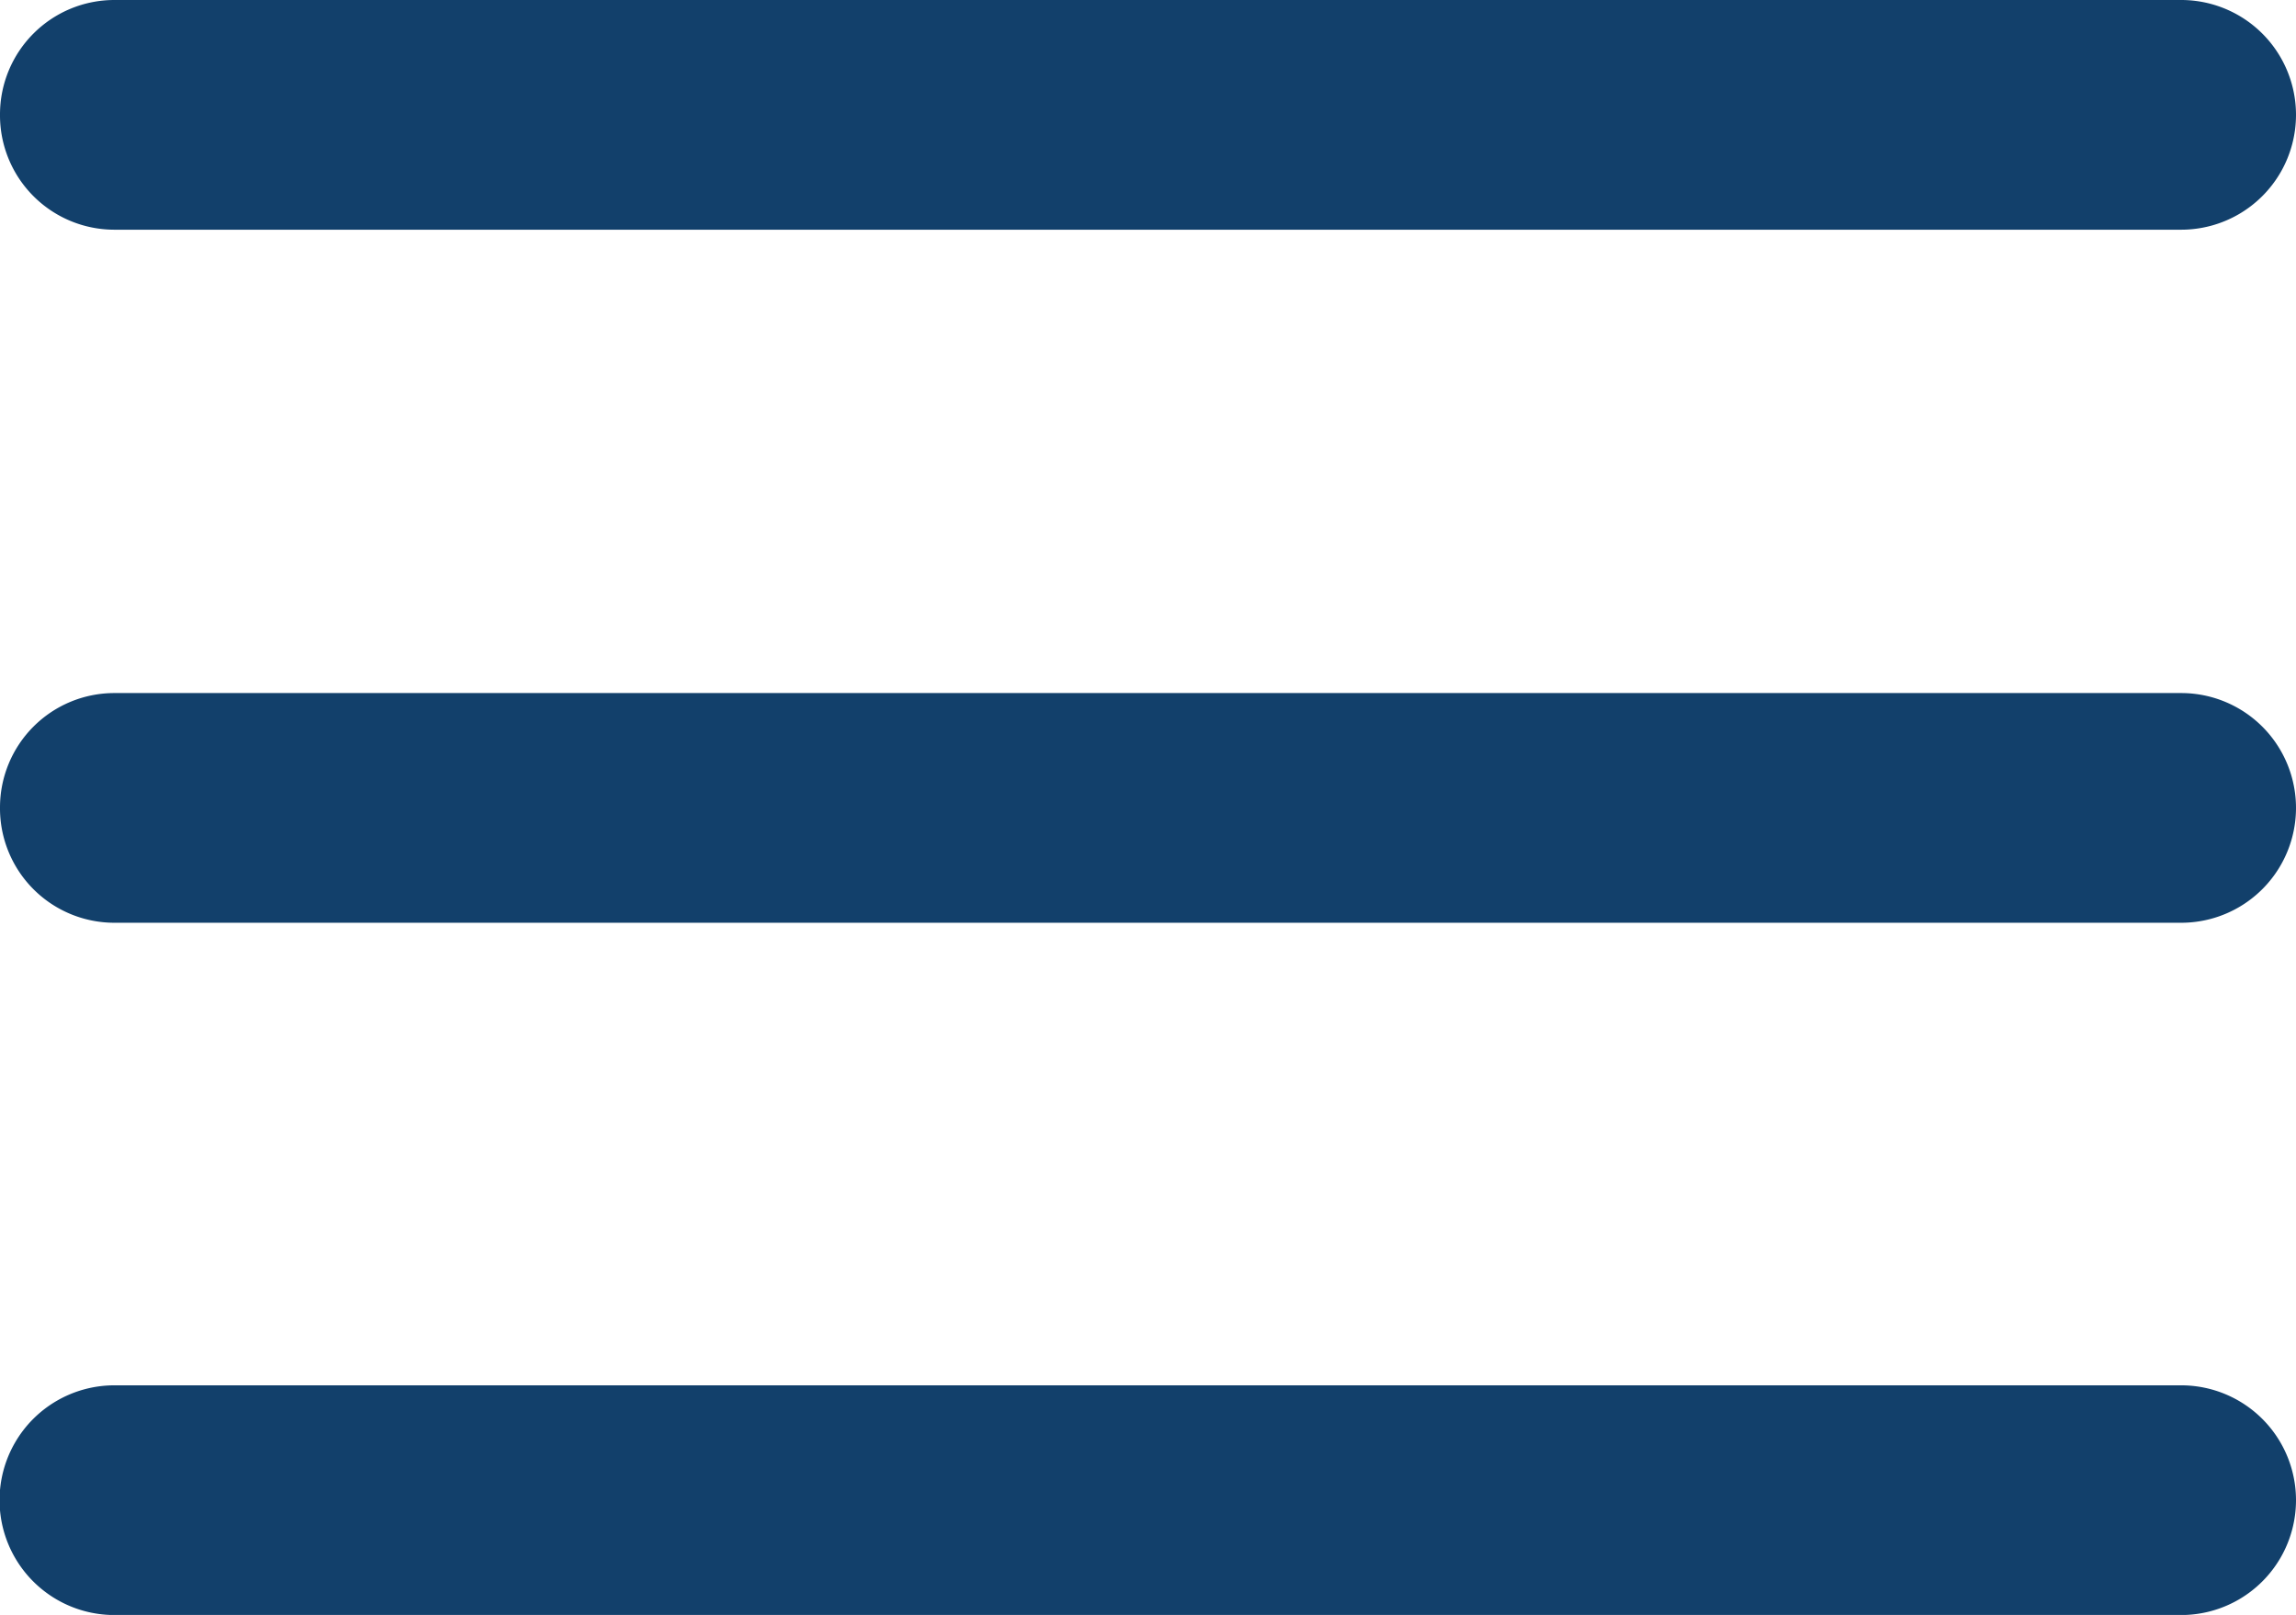 <svg id="Group_163715" data-name="Group 163715" xmlns="http://www.w3.org/2000/svg" width="26.096" height="18.35" viewBox="0 0 26.096 18.35">
  <path id="Path_8402" data-name="Path 8402" d="M16,41.3A1.3,1.3,0,0,1,17.3,40H40.791a1.3,1.3,0,1,1,0,2.61H17.3A1.3,1.3,0,0,1,16,41.3Z" transform="translate(-16 -40)" fill="#12406b"/>
  <path id="Path_8403" data-name="Path 8403" d="M16,89.561a1.3,1.3,0,0,1,1.3-1.3H40.791a1.3,1.3,0,1,1,0,2.61H17.3A1.3,1.3,0,0,1,16,89.561Z" transform="translate(-16 -80.386)" fill="#12406b"/>
  <path id="Path_8404" data-name="Path 8404" d="M17.3,136.512a1.3,1.3,0,0,0,0,2.61H40.791a1.3,1.3,0,1,0,0-2.61Z" transform="translate(-16 -120.771)" fill="#12406b"/>
</svg>
